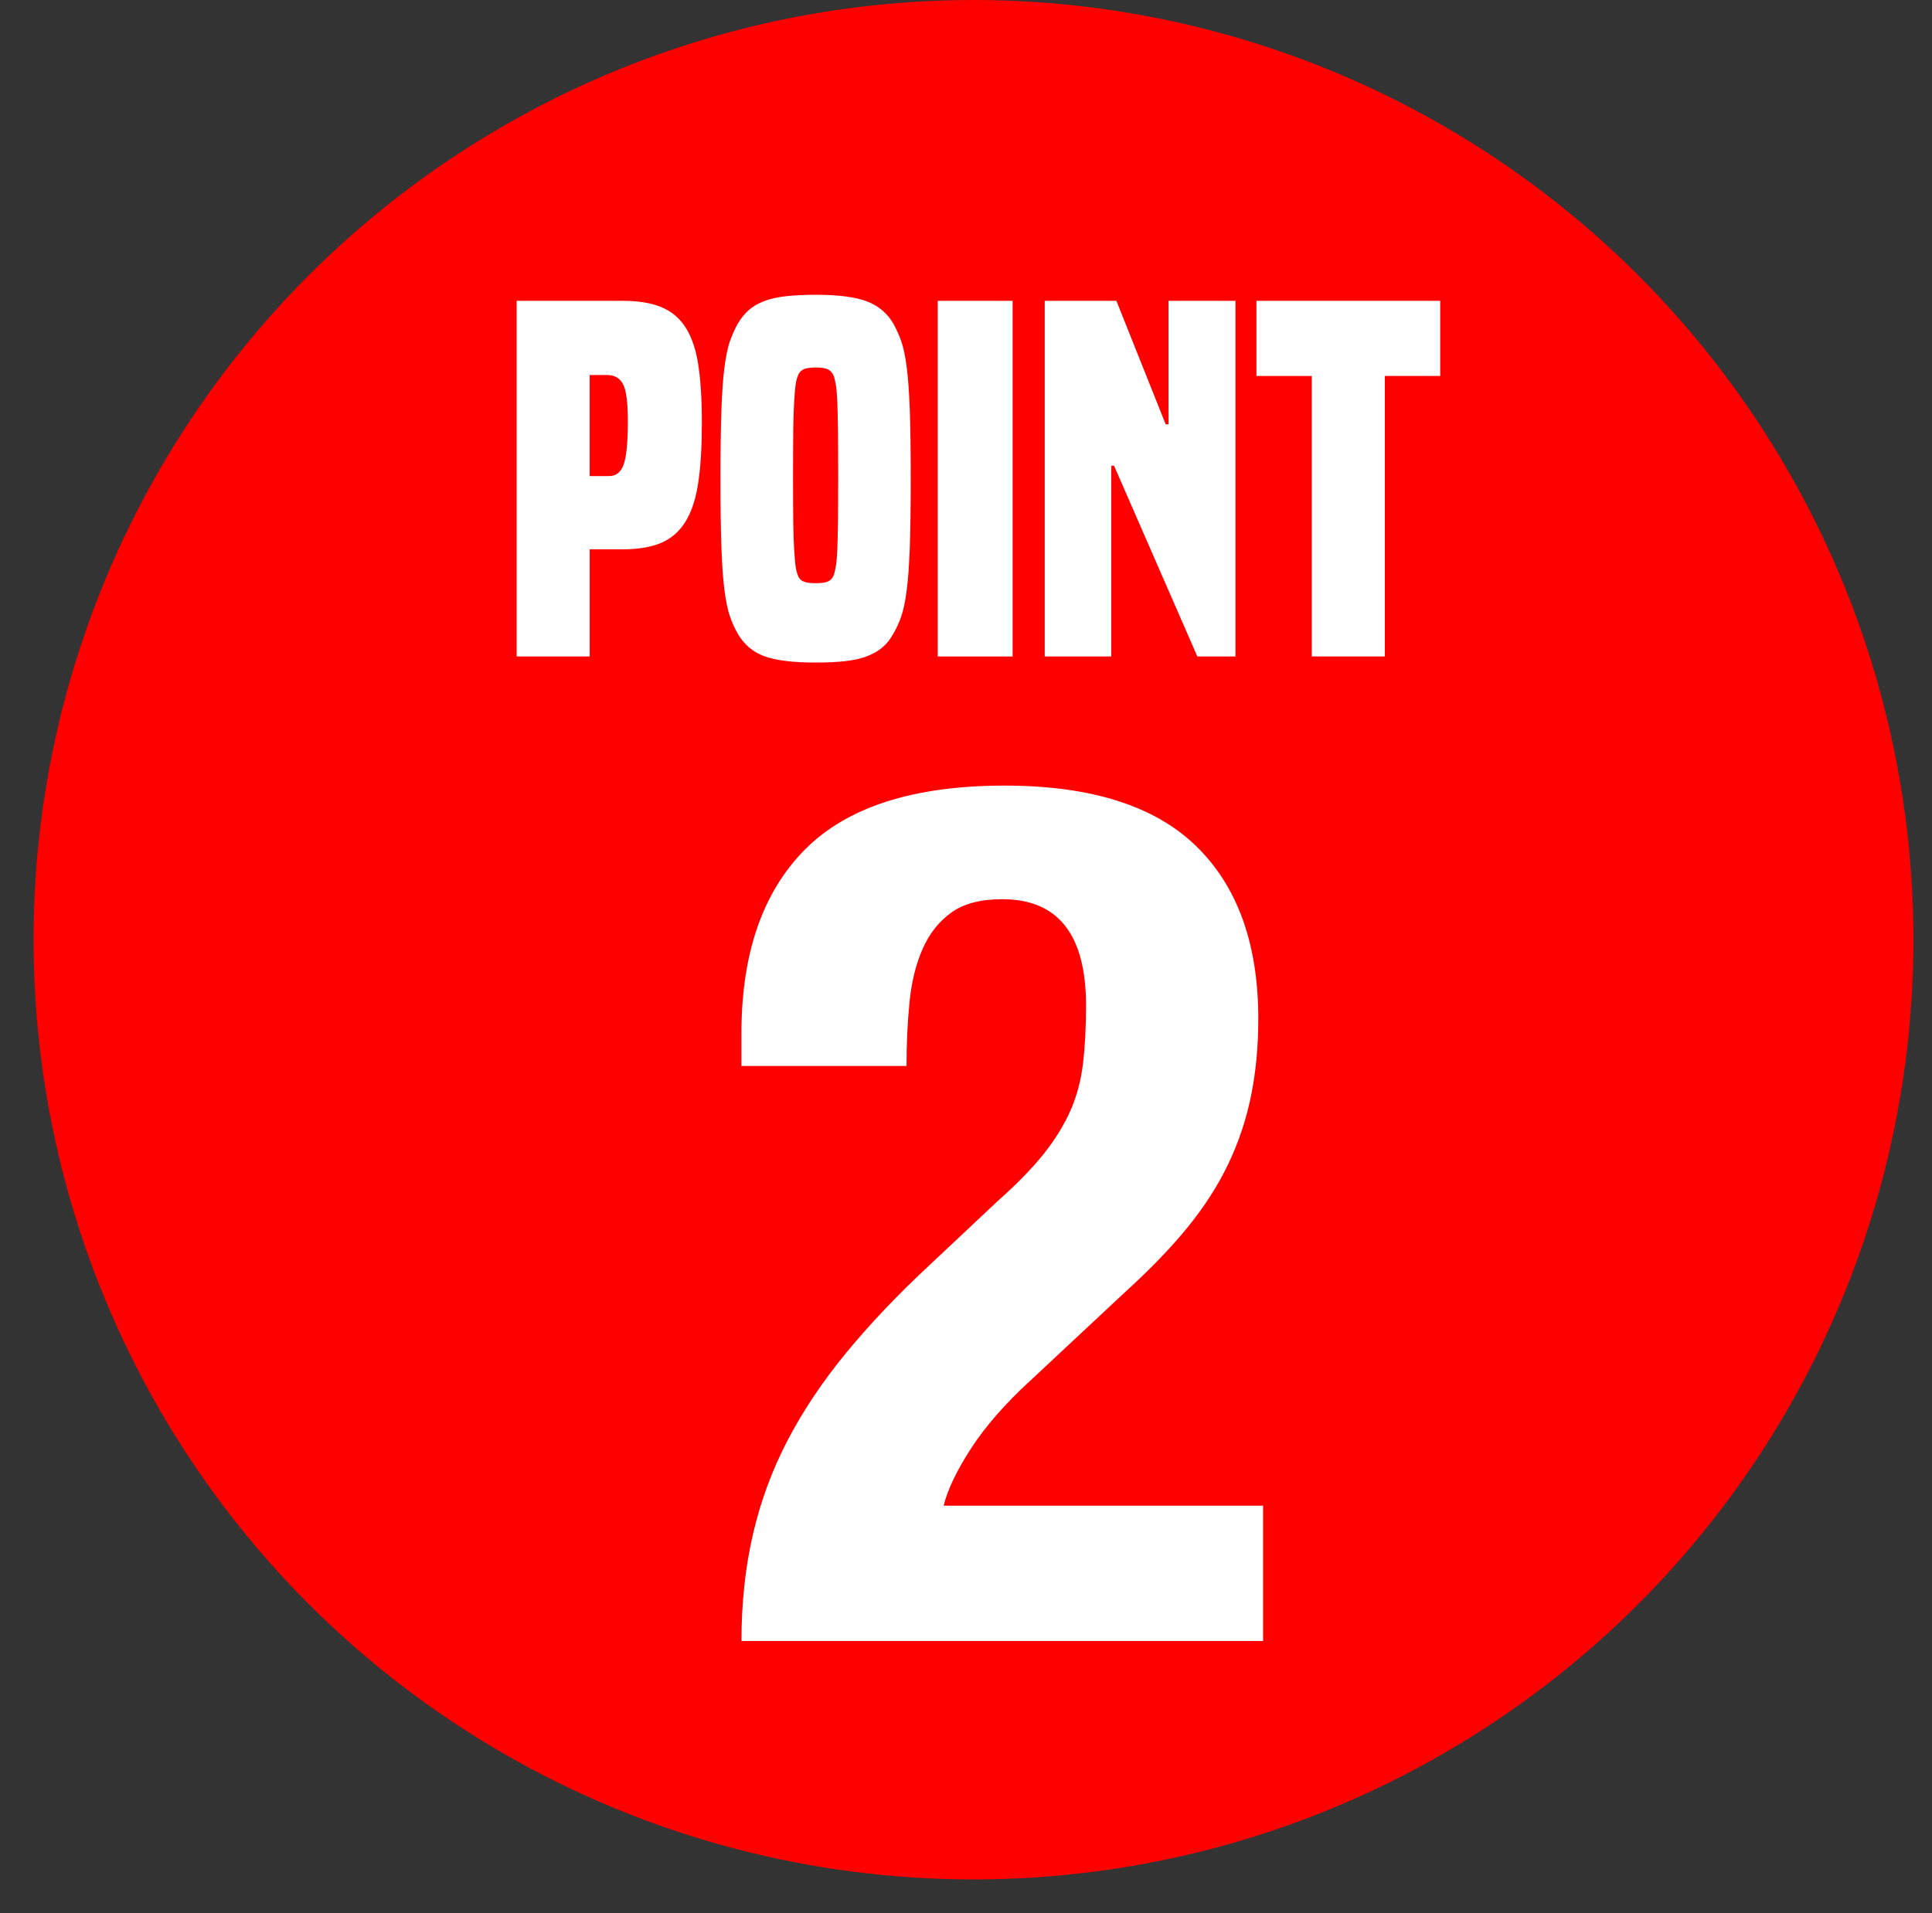 <?xml version="1.0" encoding="utf-8"?>
<!-- Generator: Adobe Illustrator 16.2.1, SVG Export Plug-In . SVG Version: 6.00 Build 0)  -->
<!DOCTYPE svg PUBLIC "-//W3C//DTD SVG 1.1//EN" "http://www.w3.org/Graphics/SVG/1.1/DTD/svg11.dtd">
<svg version="1.1" id="レイヤー_1" xmlns="http://www.w3.org/2000/svg" xmlns:xlink="http://www.w3.org/1999/xlink" x="0px"
	 y="0px" width="57.553px" height="57px" viewBox="0 0 57.553 57" enable-background="new 0 0 57.553 57" xml:space="preserve">
<rect x="0" y="0" width="57.553" height="57" fill="#333333" stroke="none"/>
<g>
	<circle fill="#FF0000" cx="29" cy="28" r="28"/>
	<g>
		<path fill="#FFFFFF" d="M15.391,19.561V8.963h3.146c0.472,0,0.859,0.062,1.164,0.188c0.306,0.126,0.548,0.332,0.729,0.616
			c0.18,0.285,0.305,0.658,0.374,1.12s0.104,1.033,0.104,1.715c0,0.69-0.034,1.276-0.104,1.757c-0.069,0.481-0.194,0.87-0.374,1.169
			c-0.181,0.299-0.423,0.514-0.729,0.645c-0.305,0.131-0.692,0.195-1.164,0.195h-0.97v3.192H15.391z M18.148,14.185
			c0.203,0,0.347-0.114,0.43-0.343s0.125-0.66,0.125-1.295c0-0.561-0.049-0.929-0.146-1.106c-0.098-0.177-0.252-0.266-0.465-0.266
			h-0.526v3.01H18.148z"/>
		<path fill="#FFFFFF" d="M26.617,18.875c-0.093,0.168-0.201,0.306-0.326,0.412c-0.124,0.107-0.279,0.196-0.464,0.267
			s-0.402,0.119-0.651,0.146c-0.25,0.028-0.541,0.042-0.873,0.042c-0.675,0-1.186-0.062-1.532-0.188
			c-0.346-0.126-0.611-0.353-0.797-0.679c-0.092-0.159-0.171-0.334-0.235-0.525s-0.118-0.45-0.159-0.777
			c-0.042-0.326-0.072-0.753-0.09-1.28c-0.019-0.527-0.028-1.207-0.028-2.037c0-0.831,0.01-1.508,0.028-2.03
			c0.018-0.522,0.048-0.947,0.09-1.274c0.041-0.326,0.095-0.583,0.159-0.77s0.144-0.364,0.235-0.532
			c0.093-0.158,0.201-0.294,0.326-0.406c0.125-0.111,0.279-0.203,0.464-0.272c0.186-0.07,0.404-0.119,0.658-0.147
			c0.255-0.027,0.548-0.042,0.881-0.042c0.665,0,1.171,0.065,1.518,0.196s0.612,0.354,0.797,0.672
			c0.092,0.168,0.171,0.346,0.235,0.532s0.118,0.443,0.159,0.77c0.042,0.327,0.072,0.752,0.091,1.274
			c0.018,0.522,0.027,1.199,0.027,2.03c0,0.83-0.01,1.51-0.027,2.037c-0.019,0.527-0.049,0.954-0.091,1.28
			c-0.041,0.327-0.095,0.586-0.159,0.777S26.709,18.716,26.617,18.875z M24.843,17.125c0.019-0.065,0.037-0.149,0.056-0.253
			c0.019-0.103,0.032-0.256,0.042-0.462c0.009-0.205,0.016-0.482,0.021-0.833c0.005-0.35,0.007-0.81,0.007-1.379
			c0-0.588-0.002-1.059-0.007-1.414c-0.005-0.354-0.012-0.637-0.021-0.847c-0.01-0.21-0.023-0.366-0.042-0.469
			s-0.037-0.187-0.056-0.252c-0.037-0.094-0.092-0.161-0.166-0.203s-0.199-0.063-0.374-0.063c-0.176,0-0.303,0.021-0.382,0.063
			c-0.078,0.042-0.131,0.109-0.159,0.203c-0.027,0.065-0.048,0.149-0.062,0.252c-0.014,0.103-0.027,0.259-0.041,0.469
			s-0.023,0.492-0.028,0.847c-0.004,0.355-0.007,0.826-0.007,1.414c0,0.569,0.003,1.029,0.007,1.379
			c0.005,0.351,0.015,0.628,0.028,0.833c0.014,0.206,0.027,0.359,0.041,0.462c0.015,0.104,0.035,0.188,0.062,0.253
			c0.028,0.093,0.081,0.158,0.159,0.195c0.079,0.038,0.206,0.057,0.382,0.057c0.175,0,0.3-0.019,0.374-0.057
			C24.751,17.283,24.806,17.218,24.843,17.125z"/>
		<path fill="#FFFFFF" d="M27.934,19.561V8.963h2.231v10.598H27.934z"/>
		<path fill="#FFFFFF" d="M35.668,19.561l-2.481-5.684h-0.083v5.684h-1.982V8.963h2.135l1.469,3.682h0.084V8.963h1.995v10.598
			H35.668z"/>
		<path fill="#FFFFFF" d="M39.076,19.561v-8.358h-1.648V8.963h5.475v2.239h-1.649v8.358H39.076z"/>
	</g>
	<g>
		<path fill="#FFFFFF" d="M22.088,48.896c0-1.128,0.112-2.184,0.339-3.168c0.226-0.983,0.57-1.92,1.033-2.808
			s1.045-1.758,1.746-2.61c0.701-0.852,1.515-1.71,2.441-2.574l2.067-1.943c0.57-0.505,1.027-0.973,1.372-1.404
			c0.344-0.433,0.611-0.864,0.802-1.296c0.19-0.433,0.314-0.9,0.374-1.404s0.09-1.08,0.09-1.728c0-2.112-0.832-3.168-2.495-3.168
			c-0.642,0-1.146,0.132-1.515,0.396c-0.369,0.265-0.654,0.624-0.855,1.08c-0.202,0.456-0.333,0.984-0.392,1.584
			c-0.061,0.601-0.09,1.236-0.09,1.908h-4.918v-0.973c0-2.376,0.629-4.199,1.889-5.472c1.259-1.271,3.243-1.908,5.952-1.908
			c2.566,0,4.467,0.601,5.702,1.8c1.235,1.201,1.854,2.916,1.854,5.148c0,0.816-0.071,1.578-0.214,2.286s-0.369,1.386-0.677,2.034
			c-0.31,0.647-0.713,1.277-1.212,1.89s-1.105,1.242-1.818,1.89l-2.851,2.664c-0.761,0.696-1.354,1.375-1.782,2.034
			c-0.428,0.66-0.701,1.23-0.819,1.71h9.516v4.032H22.088z"/>
	</g>
</g>
</svg>
